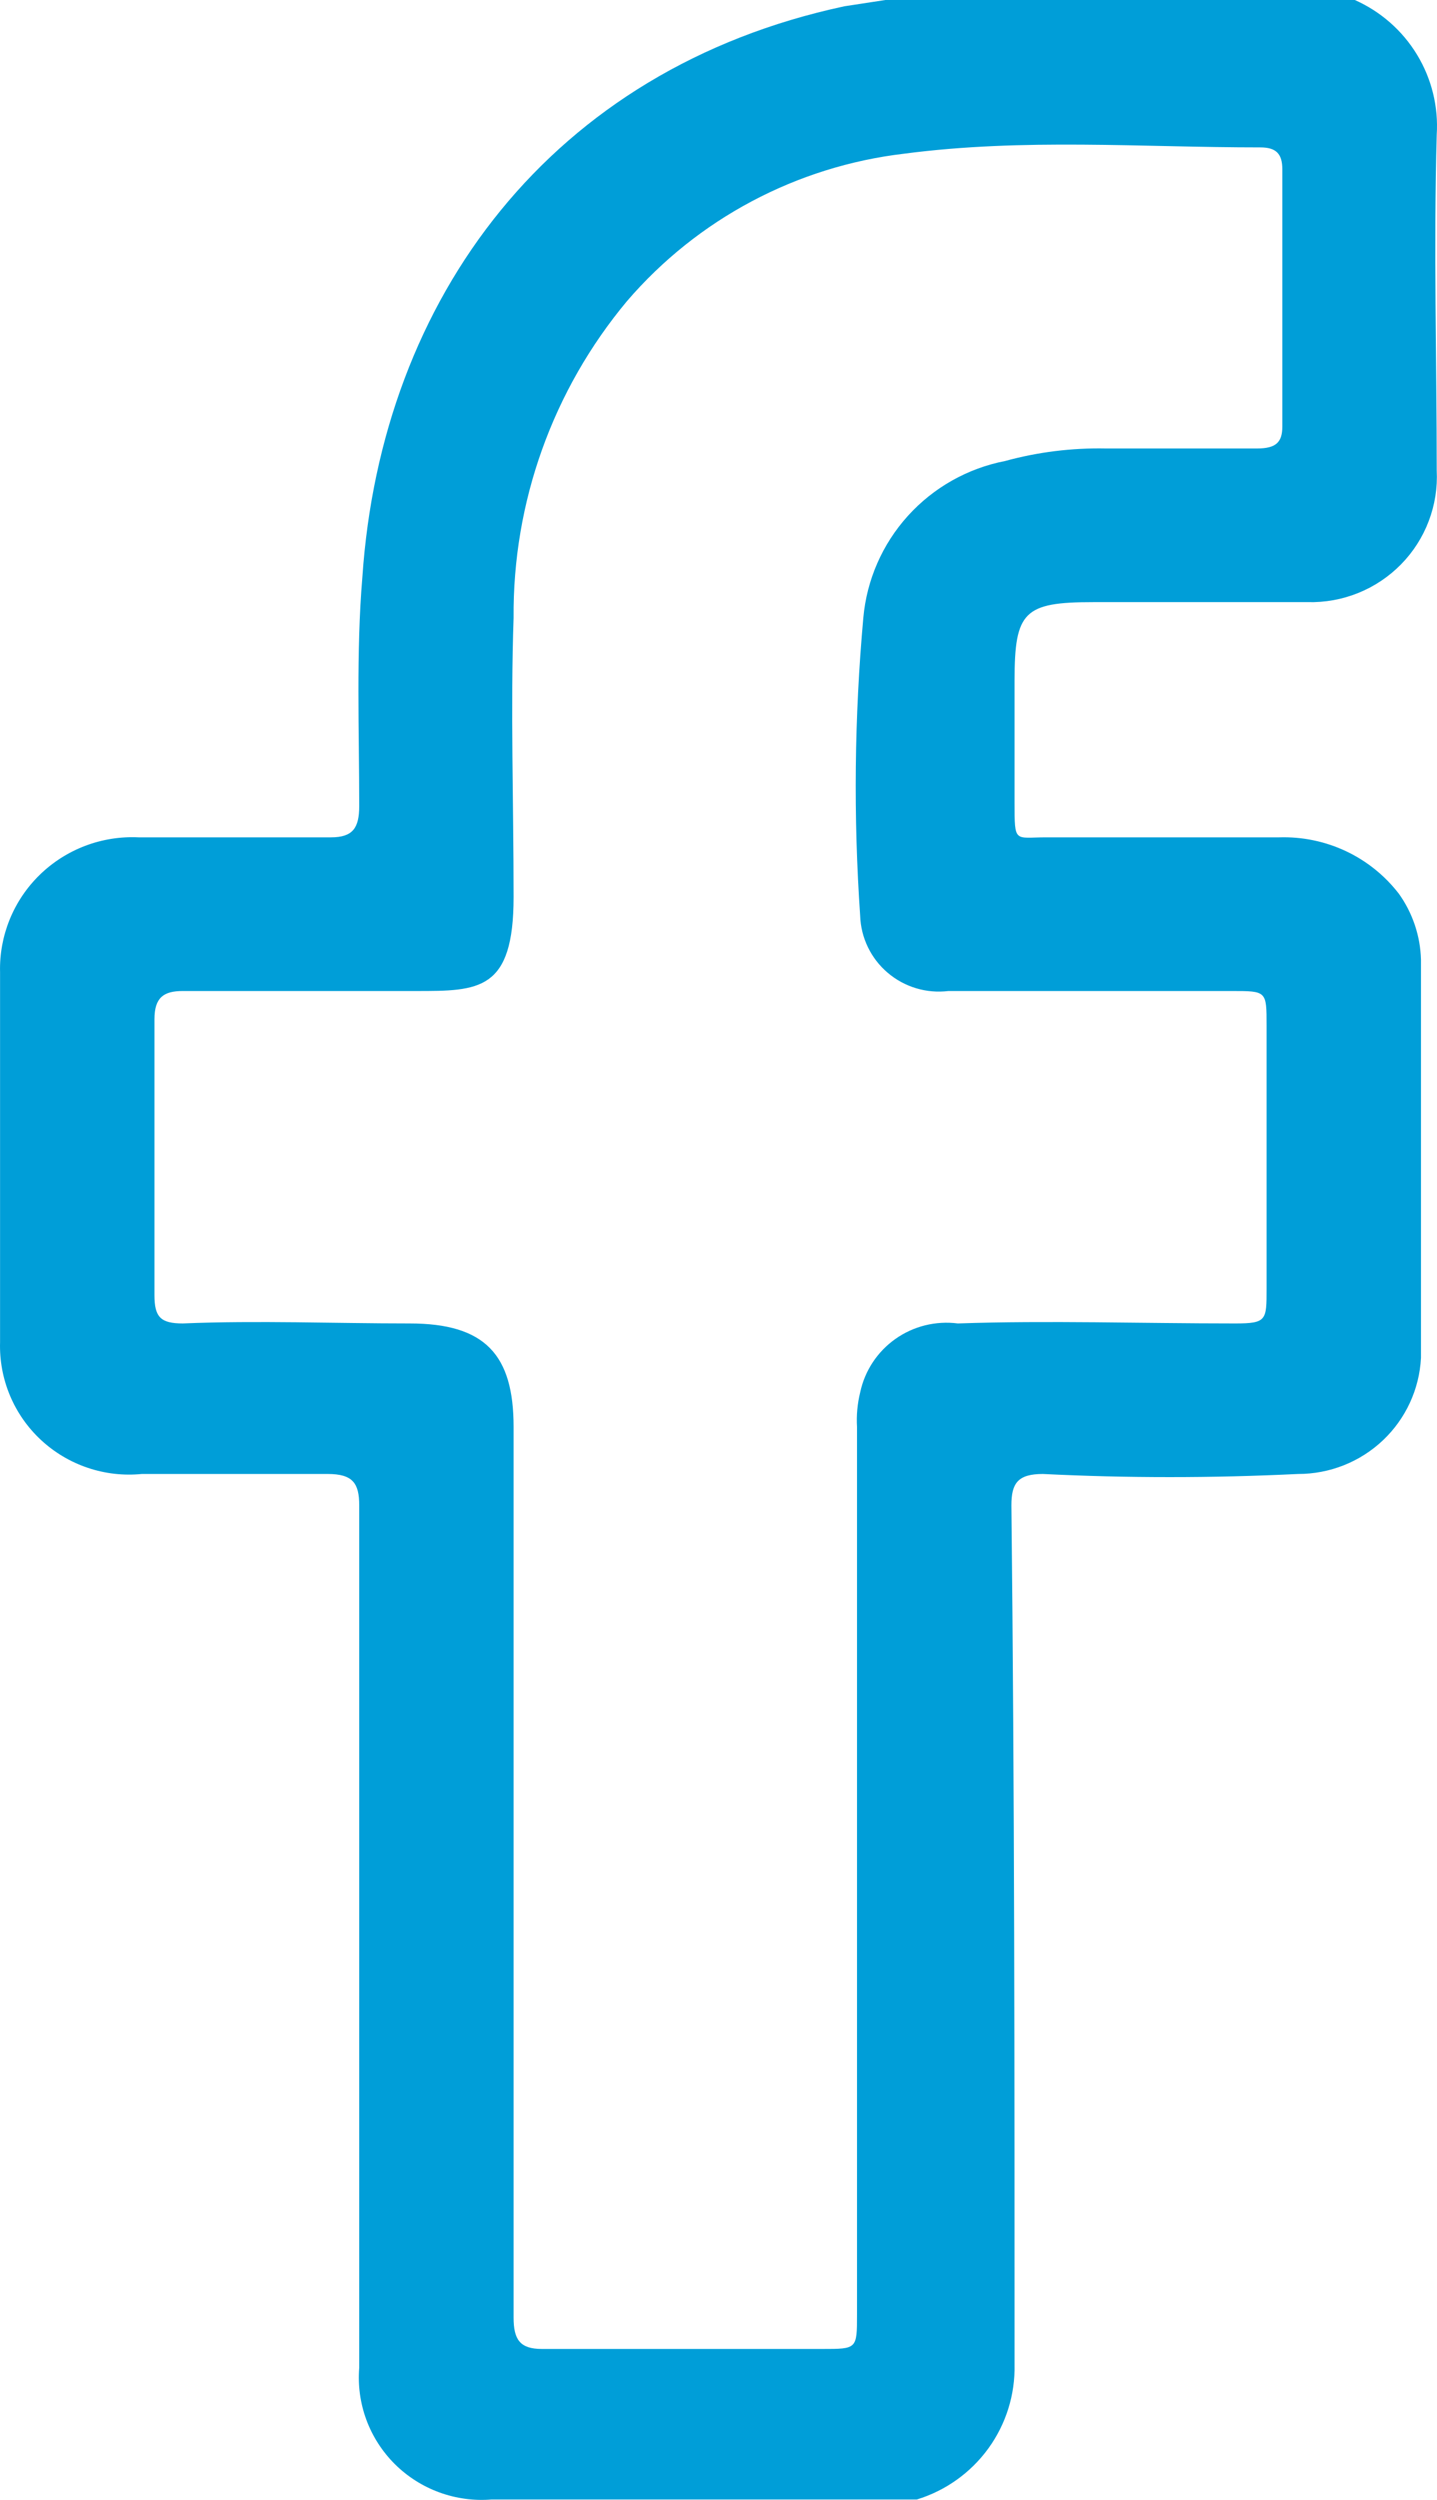 <svg width="46" height="80" viewBox="0 0 46 80" fill="none" xmlns="http://www.w3.org/2000/svg">
<path d="M43.369 0C44.196 0.367 44.891 0.977 45.36 1.749C45.829 2.52 46.049 3.416 45.991 4.316C45.89 7.928 45.991 11.541 45.991 15.054C46.019 15.607 45.932 16.159 45.735 16.676C45.539 17.193 45.237 17.665 44.849 18.06C44.46 18.456 43.994 18.768 43.479 18.976C42.964 19.184 42.412 19.284 41.856 19.269H34.998C32.779 19.269 32.477 19.57 32.477 21.778C32.477 23.986 32.477 24.388 32.477 25.692C32.477 26.997 32.477 26.796 33.485 26.796H40.948C41.685 26.773 42.417 26.924 43.084 27.238C43.751 27.552 44.332 28.02 44.781 28.603C45.221 29.22 45.467 29.954 45.487 30.71V43.456C45.435 44.459 44.998 45.404 44.266 46.095C43.534 46.786 42.562 47.171 41.553 47.169C38.797 47.303 36.074 47.303 33.384 47.169C32.577 47.169 32.376 47.471 32.376 48.173C32.477 57.306 32.477 66.439 32.477 75.672C32.498 76.632 32.204 77.572 31.64 78.351C31.076 79.129 30.272 79.704 29.35 79.987H15.735C15.167 80.033 14.596 79.955 14.061 79.759C13.527 79.564 13.041 79.254 12.638 78.854C12.236 78.453 11.925 77.97 11.728 77.438C11.532 76.906 11.453 76.337 11.499 75.772V48.173C11.499 47.471 11.297 47.169 10.491 47.169H4.54C3.956 47.227 3.366 47.16 2.809 46.972C2.253 46.785 1.743 46.481 1.314 46.083C0.884 45.684 0.545 45.199 0.319 44.659C0.093 44.12 -0.015 43.539 0.002 42.954V31.112C-0.013 30.533 0.093 29.957 0.312 29.42C0.531 28.883 0.859 28.397 1.276 27.992C1.692 27.587 2.188 27.272 2.732 27.066C3.277 26.86 3.858 26.768 4.439 26.796H10.591C11.297 26.796 11.499 26.495 11.499 25.793C11.499 23.384 11.398 20.875 11.6 18.466C12.205 9.534 17.651 2.208 27.03 0.201L28.342 0H43.369ZM27.434 59.715V45.664C27.412 45.293 27.446 44.921 27.535 44.56C27.681 43.868 28.084 43.257 28.664 42.847C29.243 42.438 29.956 42.261 30.661 42.352C33.586 42.252 36.511 42.352 39.536 42.352C40.545 42.352 40.545 42.252 40.545 41.248V32.818C40.545 31.714 40.545 31.714 39.435 31.714H30.359C30.011 31.756 29.659 31.726 29.324 31.625C28.989 31.524 28.68 31.355 28.414 31.128C28.148 30.902 27.933 30.623 27.782 30.309C27.63 29.995 27.546 29.653 27.535 29.305C27.316 26.13 27.35 22.942 27.636 19.771C27.744 18.558 28.245 17.413 29.063 16.508C29.882 15.603 30.973 14.987 32.174 14.753C33.225 14.465 34.312 14.33 35.401 14.352H40.242C40.847 14.352 41.049 14.151 41.049 13.649V5.419C41.049 4.918 40.847 4.717 40.343 4.717C36.511 4.717 32.779 4.416 28.947 4.918C25.498 5.324 22.329 7.008 20.072 9.635C17.696 12.48 16.41 16.072 16.441 19.771C16.34 22.681 16.441 25.692 16.441 28.703C16.441 31.714 15.332 31.714 13.314 31.714H5.851C5.246 31.714 4.944 31.915 4.944 32.617V41.449C4.944 42.151 5.145 42.352 5.851 42.352C8.272 42.252 10.692 42.352 13.113 42.352C15.533 42.352 16.441 43.356 16.441 45.664V74.166C16.441 74.869 16.643 75.17 17.349 75.17H26.325C27.434 75.17 27.434 75.17 27.434 74.066V59.715Z" fill="#009ED8"/>
</svg>
